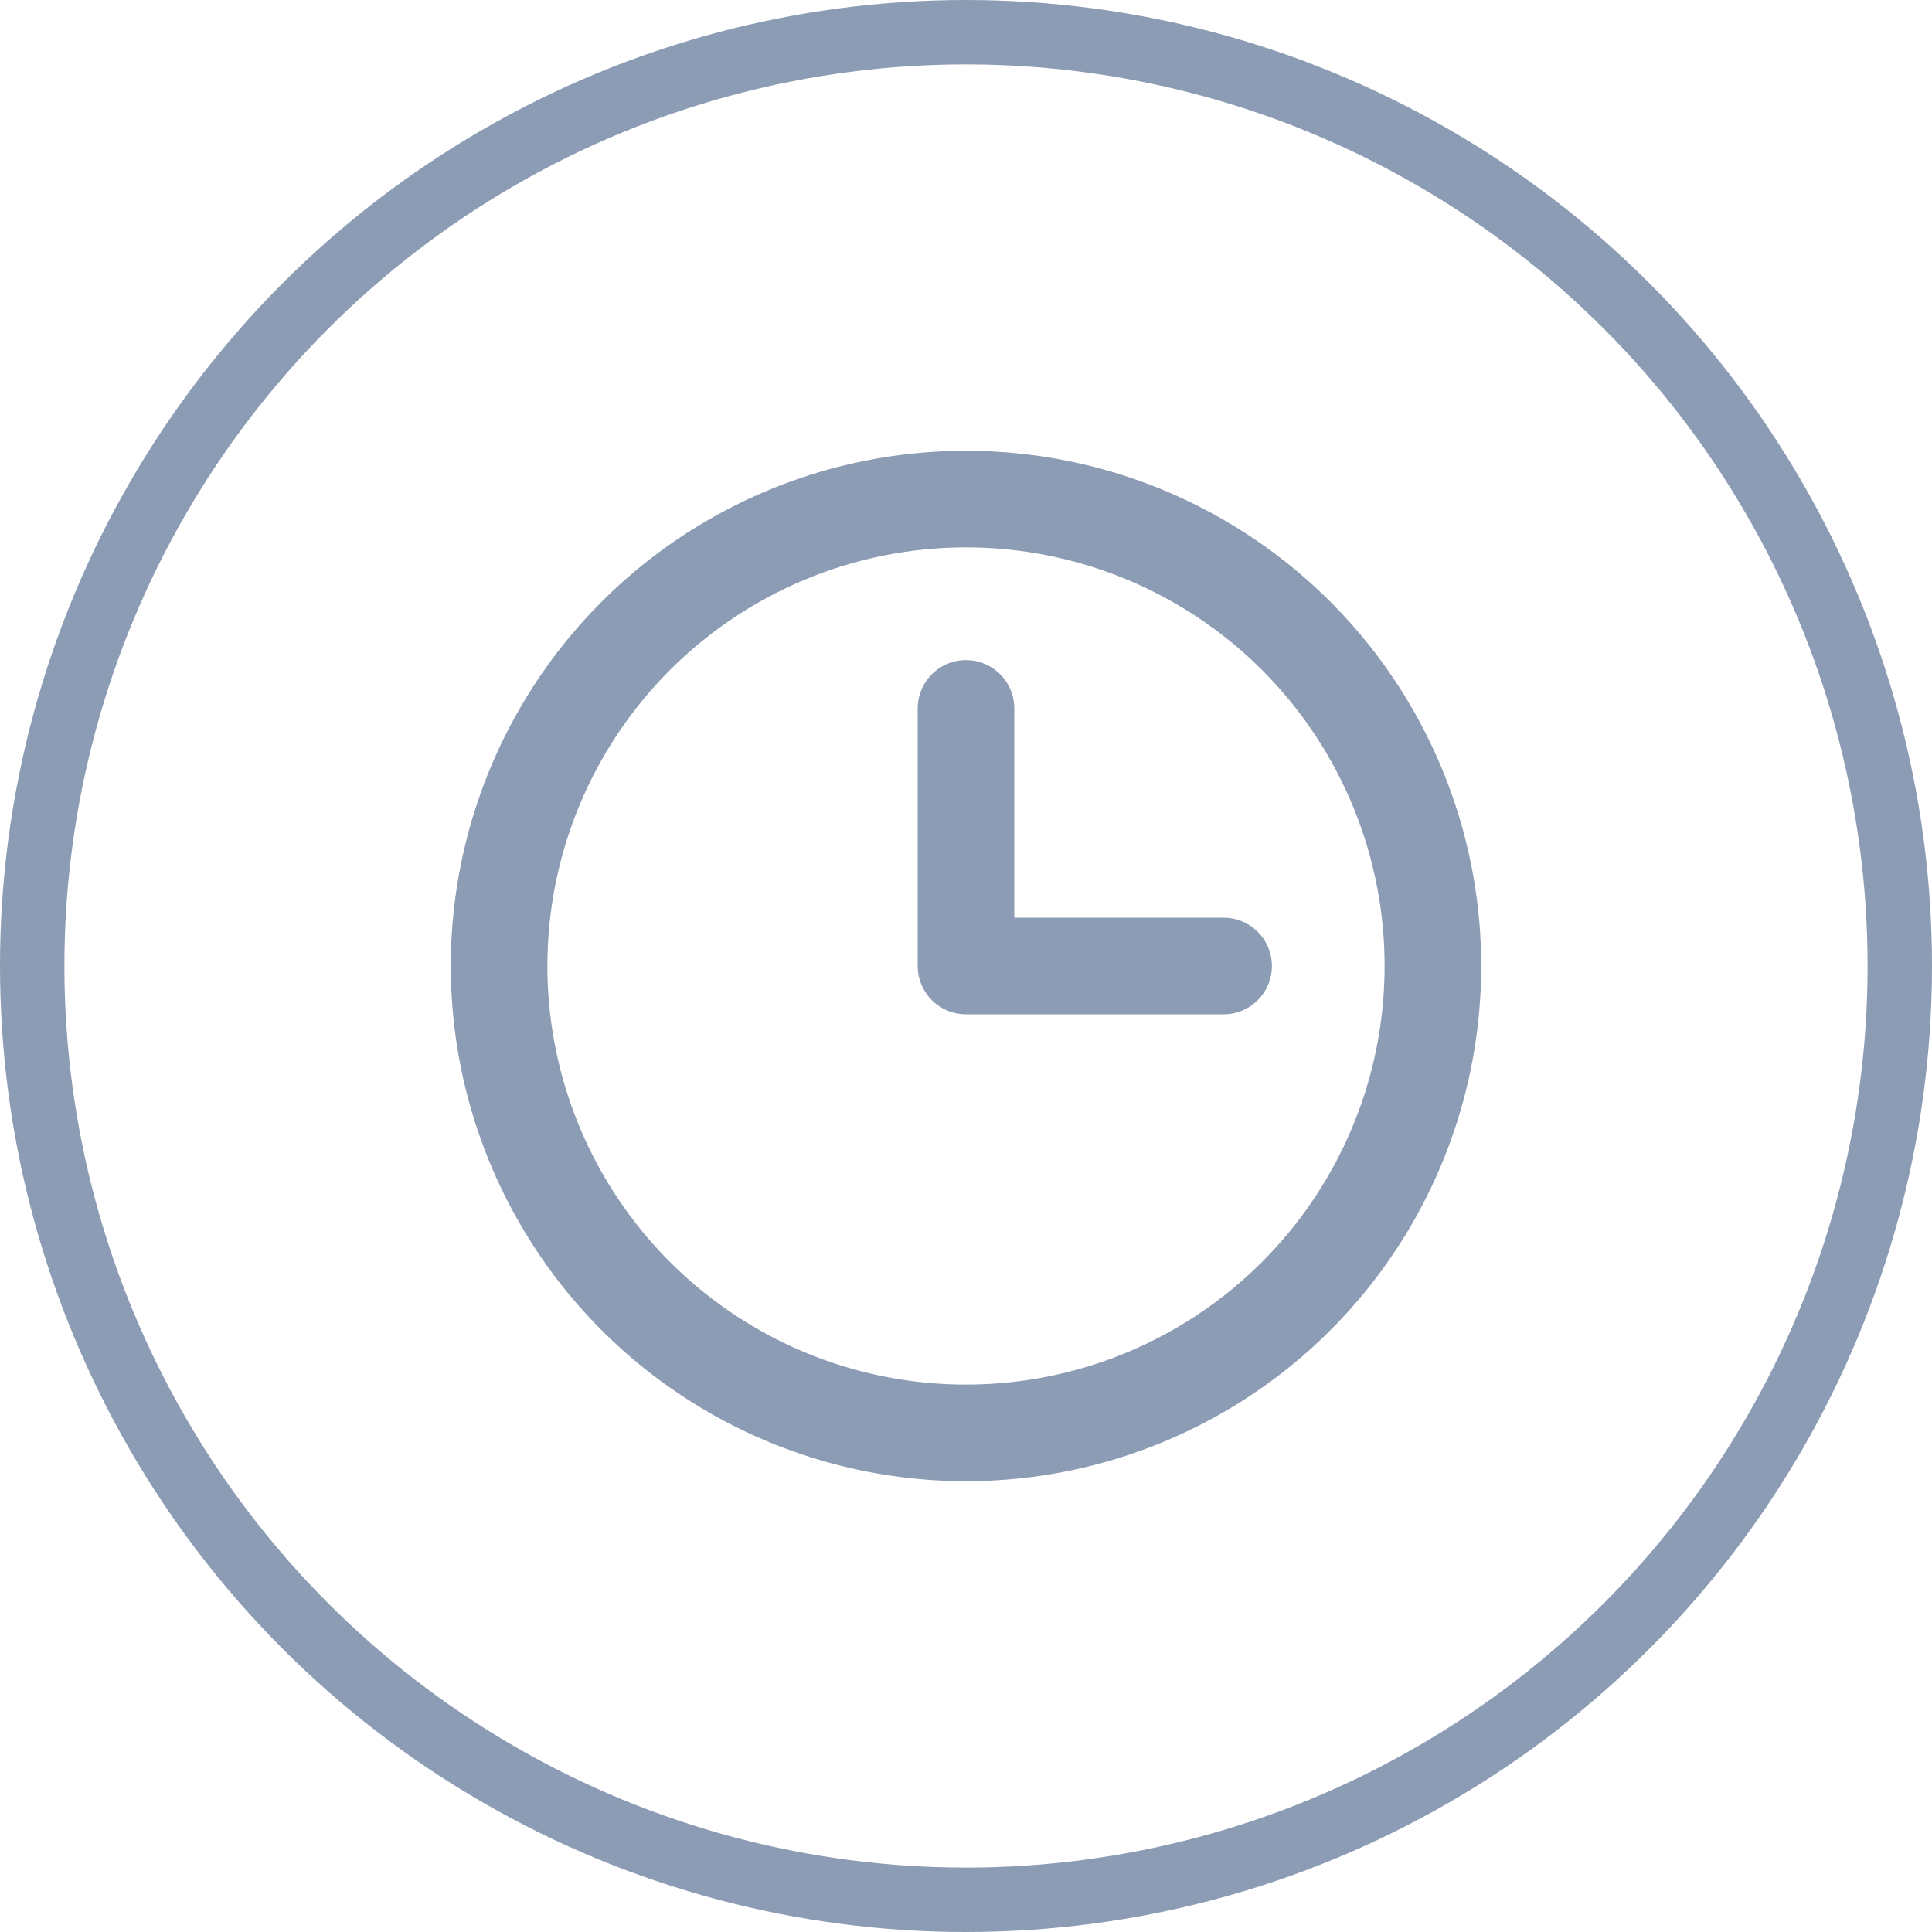 <?xml version="1.0" encoding="UTF-8"?> <svg xmlns="http://www.w3.org/2000/svg" width="30" height="30" viewBox="0 0 30 30" fill="none"> <circle cx="15" cy="15" r="14.5" stroke="#8C9CB4"></circle> <circle cx="15" cy="15" r="7.25" stroke="#8C9CB4" stroke-width="1.5"></circle> <path d="M15 11V15H19" stroke="#8C9CB4" stroke-width="1.5" stroke-linecap="round" stroke-linejoin="round"></path> </svg> 
